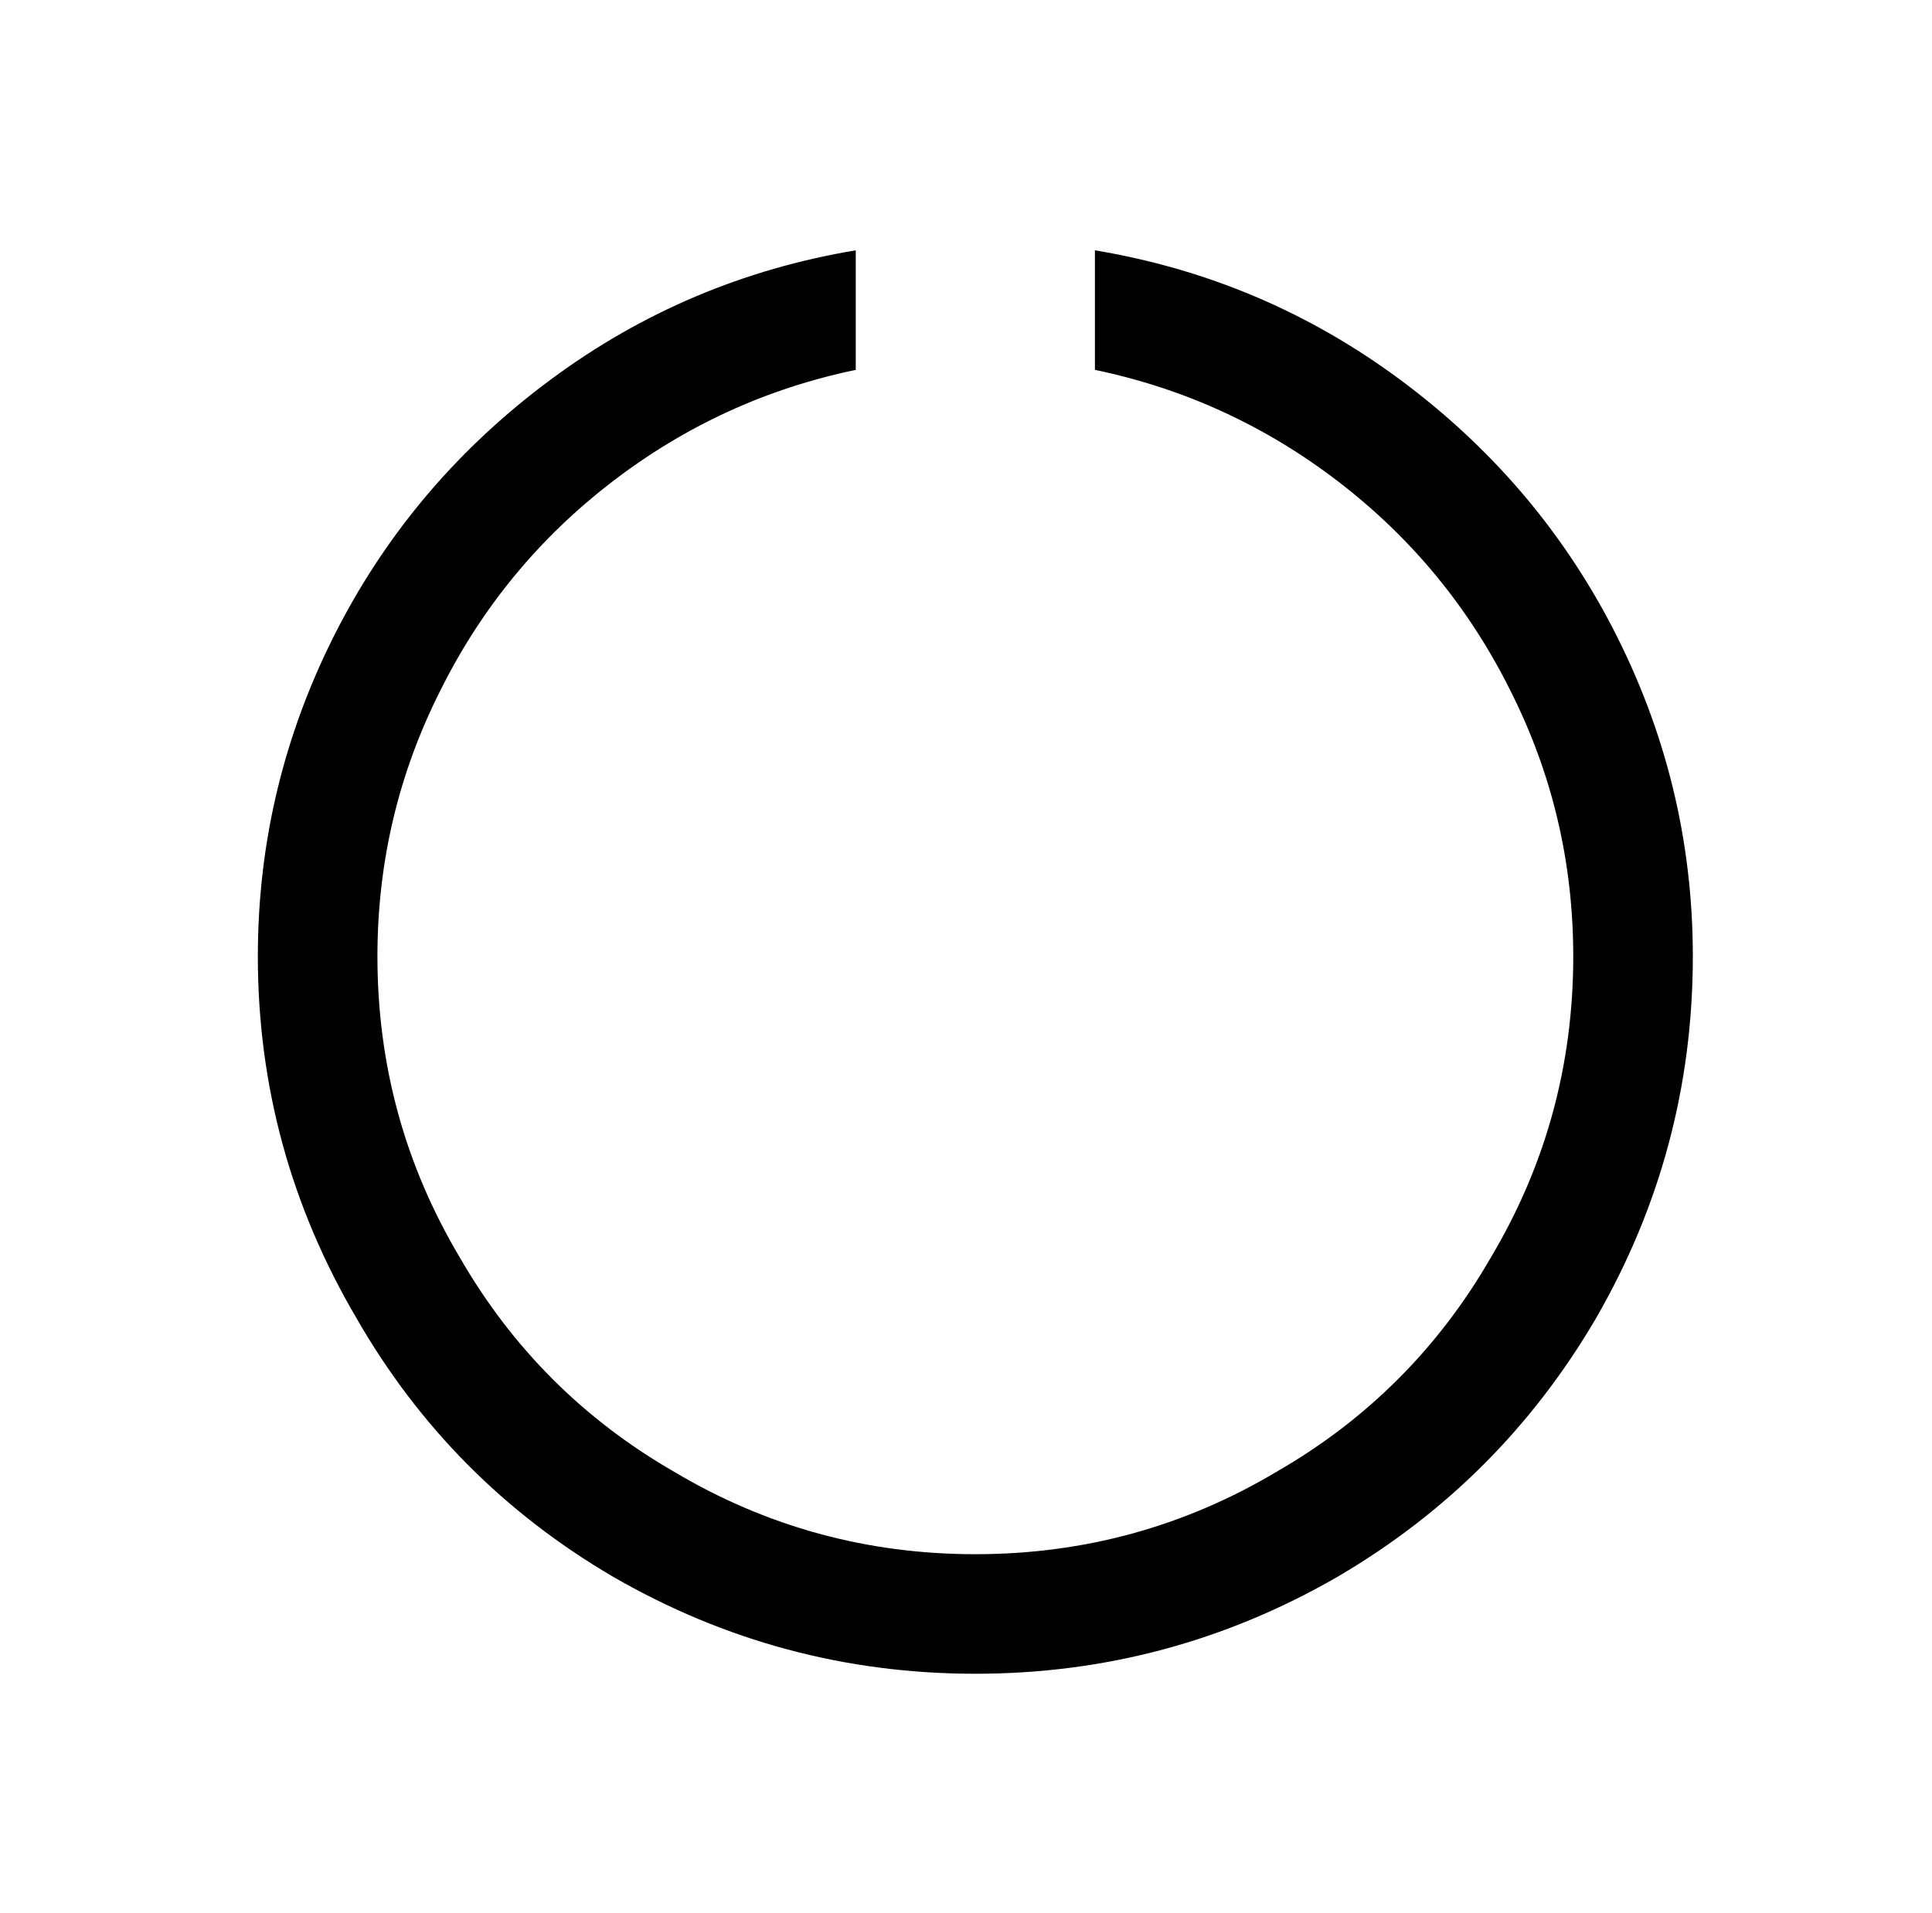 <?xml version="1.0" standalone="no"?>
<!DOCTYPE svg PUBLIC "-//W3C//DTD SVG 1.1//EN" "http://www.w3.org/Graphics/SVG/1.1/DTD/svg11.dtd" >
<svg xmlns="http://www.w3.org/2000/svg" xmlns:xlink="http://www.w3.org/1999/xlink" version="1.1" viewBox="-10 0 1034 1024">
   <path fill="currentColor"
d="M576 134v64q72 15 130.5 60t91.5 111q34 67 34 143q0 87 -44 161q-42 73 -115 115q-74 44 -161 44t-161 -44q-73 -42 -115 -115q-44 -74 -44 -161q0 -76 34 -143q33 -66 91.5 -111t130.5 -60v-64q-90 15 -163 69t-114 133q-43 83 -43 176q0 104 53 194q50 87 137 138
q90 52 194 52t194 -52q87 -51 138 -138q52 -90 52 -194q0 -93 -43 -176q-41 -79 -114 -133t-163 -69z" />
</svg>
